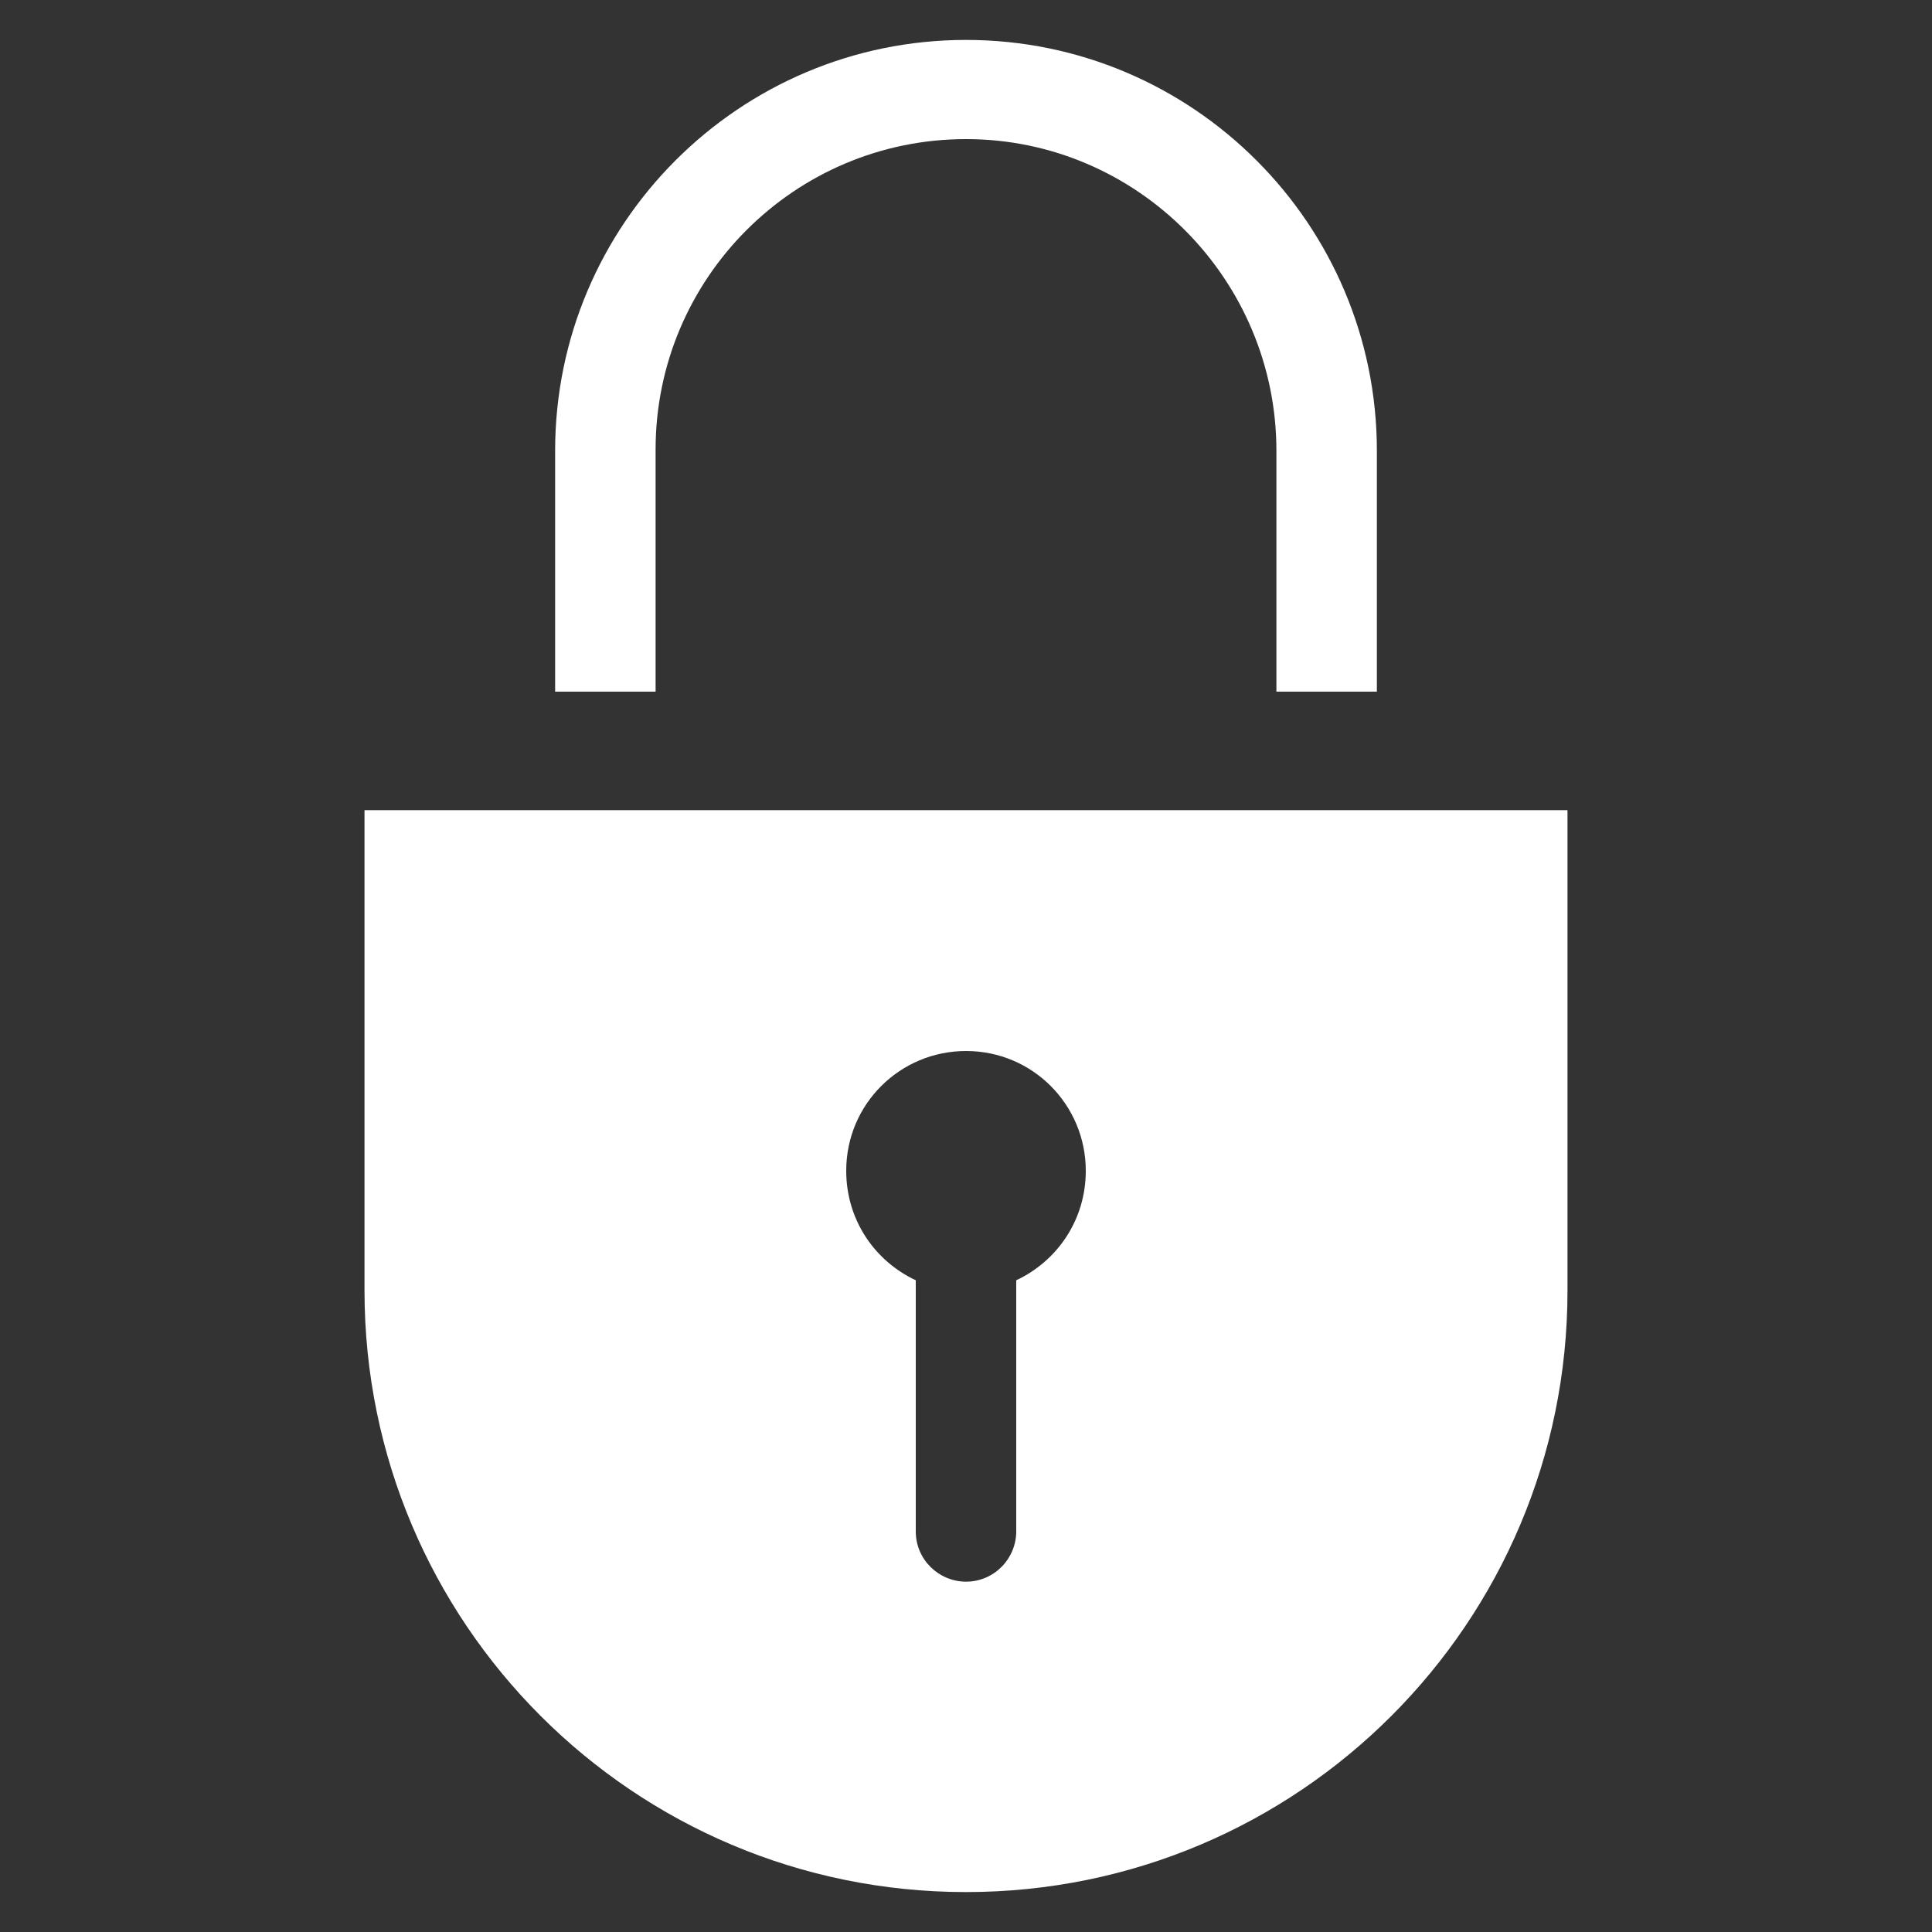 <?xml version="1.0" encoding="utf-8"?>
<!-- Generator: Adobe Illustrator 27.5.0, SVG Export Plug-In . SVG Version: 6.00 Build 0)  -->
<svg version="1.1" id="Layer_1" xmlns="http://www.w3.org/2000/svg" xmlns:xlink="http://www.w3.org/1999/xlink" x="0px" y="0px"
	 viewBox="0 0 150 150" style="enable-background:new 0 0 150 150;" xml:space="preserve">
<rect x="0" y="0" width="150" height="150" fill="#333333" stroke="none"/>
<style type="text/css">
	.st0{fill:#FFFFFF;}
</style>
<g>
	<path class="st0" d="M50.9,53.6l0-18.7c0-13.3,10.8-24.1,24.1-24.1S99.1,21.7,99.1,35l0,18.7h7.8l0-18.7
		c0-17.6-14.3-31.9-31.9-31.9S43.1,17.4,43.1,35l0,18.7H50.9z"/>
	<path class="st0" d="M28.3,62.9v37.3c0,25.8,20.9,46.7,46.7,46.7s46.7-20.9,46.7-46.7V62.9H28.3z M78.9,99.4v19.5
		c0,2.1-1.7,3.9-3.9,3.9c-2.1,0-3.9-1.7-3.9-3.9V99.4c-3.2-1.5-5.4-4.7-5.4-8.5c0-5.2,4.2-9.3,9.3-9.3c5.2,0,9.3,4.2,9.3,9.3
		C84.3,94.7,82.1,97.9,78.9,99.4z"/>
</g>
</svg>
